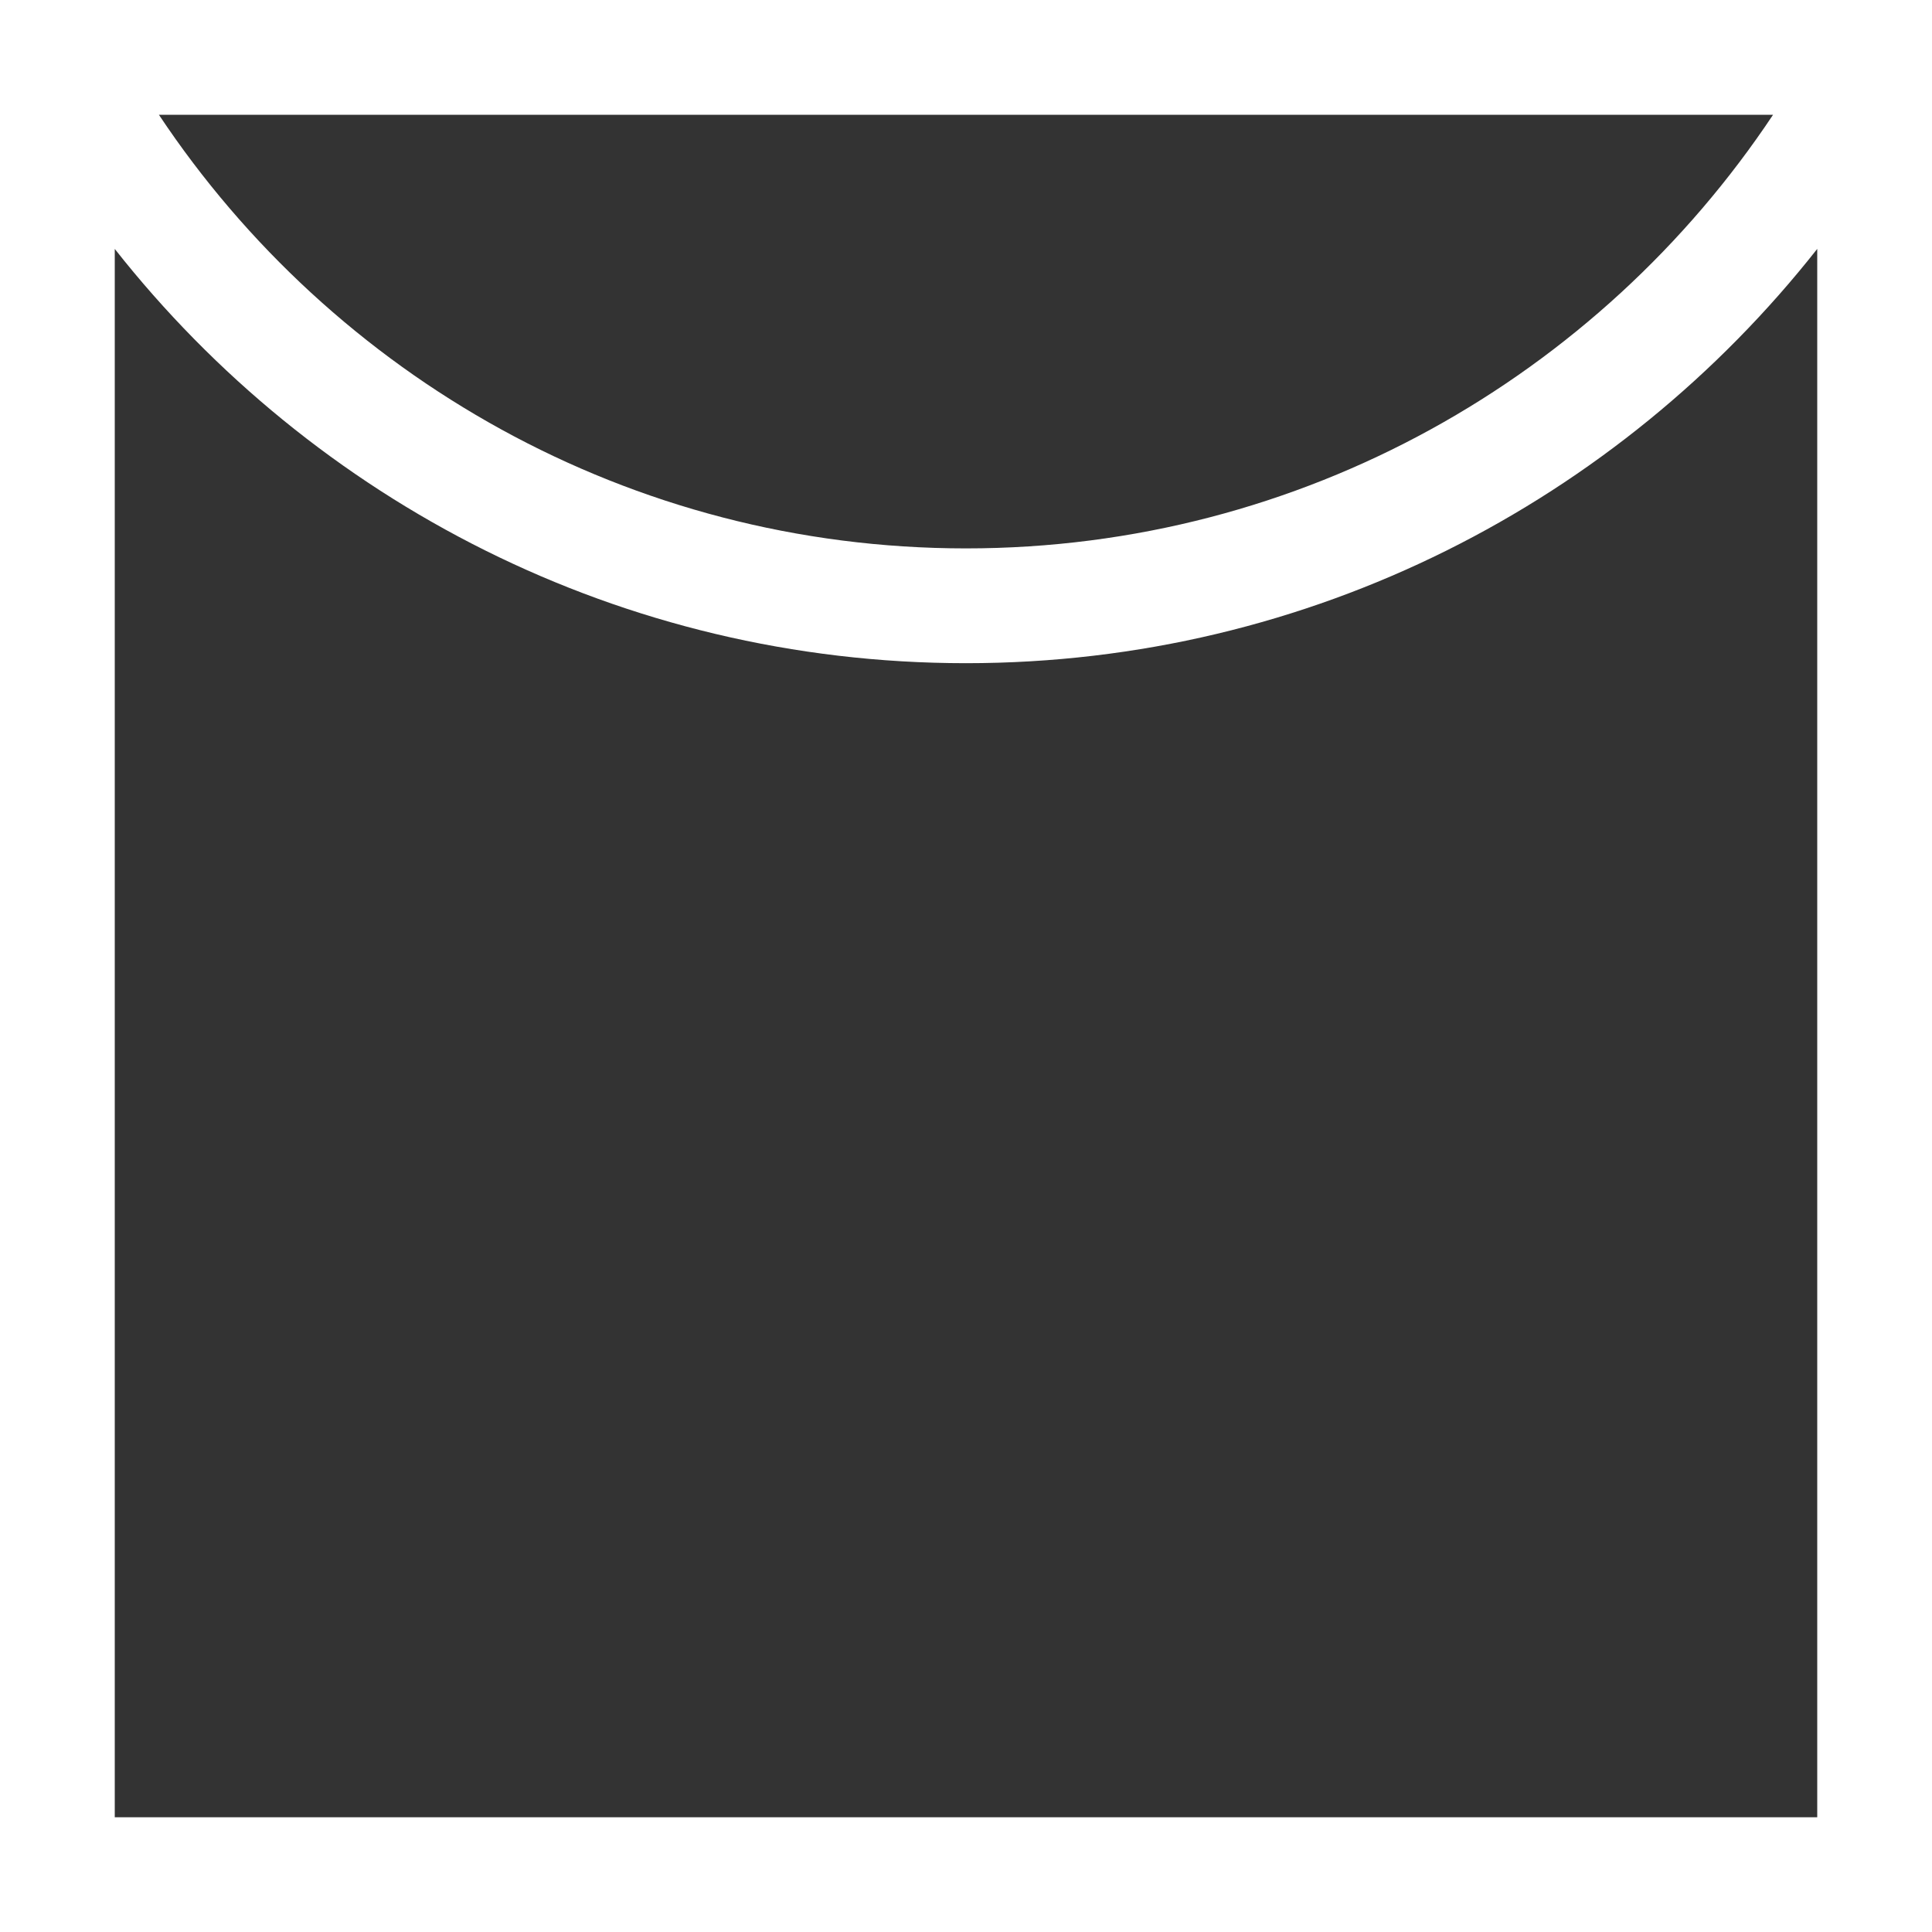 <svg viewBox="0 0 540.57 540.57" xmlns="http://www.w3.org/2000/svg"><rect x="0" y="0" width="540.57" height="540.57" fill="#333333" stroke="none"/><path d="m0 0v540.57h540.57v-540.57zm496.1 32.11c-48.61 73.06-131.67 121.33-225.82 121.33s-177.2-48.26-225.82-121.33zm12.36 476.35h-476.35v-438.81c55.57 70.51 141.64 115.91 238.17 115.91s182.62-45.4 238.18-115.92z" fill="#fff"/></svg>